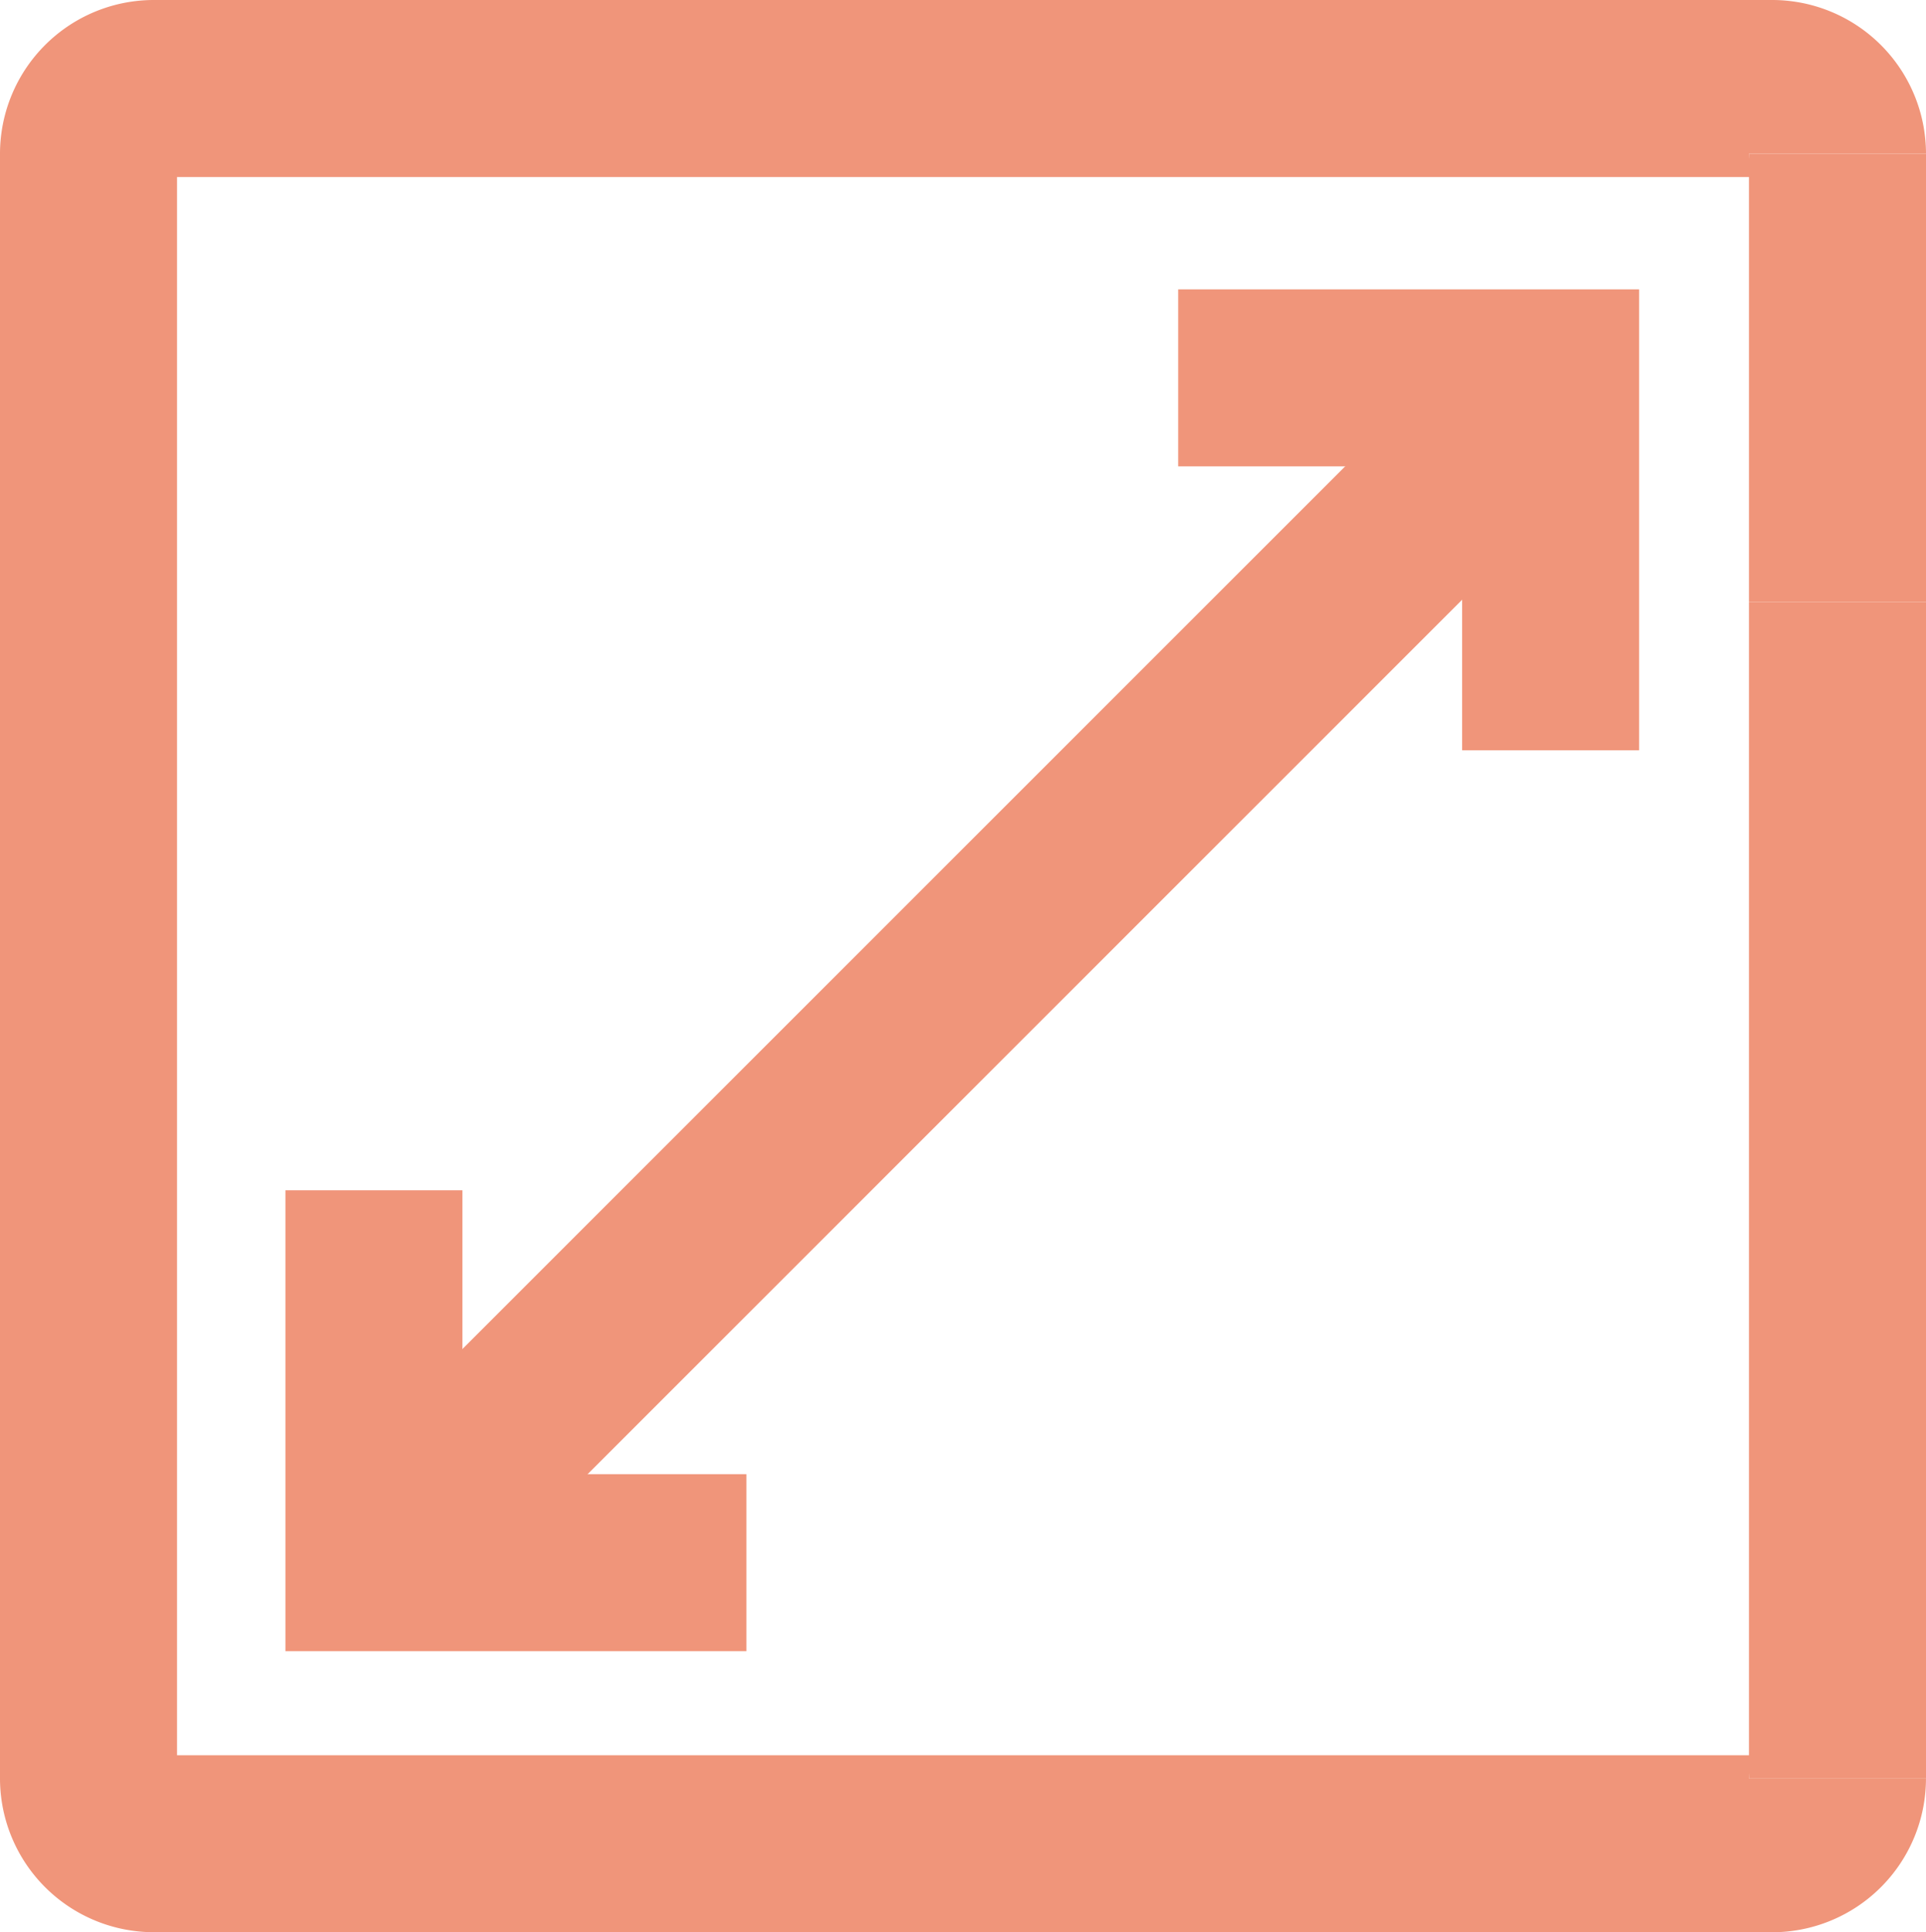 <svg id="_30929_SurfaceSE_LP_Icon3" data-name="30929_SurfaceSE_LP_Icon3" xmlns="http://www.w3.org/2000/svg" xmlns:xlink="http://www.w3.org/1999/xlink" width="81.024" height="81.292" viewBox="0 0 81.024 81.292">
  <defs>
    <clipPath id="clip-path">
      <rect id="Rectangle_423" data-name="Rectangle 423" width="81.024" height="81.292" fill="#f0957a"/>
    </clipPath>
  </defs>
  <g id="Group_814" data-name="Group 814" clip-path="url(#clip-path)">
    <path id="Path_4302" data-name="Path 4302" d="M74.558,81.292H6.465A6.473,6.473,0,0,1,0,74.827V6.465A6.473,6.473,0,0,1,6.465,0H74.558a6.473,6.473,0,0,1,6.466,6.465H73.576a.983.983,0,0,0,.982.982H7.447v66.4H74.558a.983.983,0,0,0-.982.981h7.447a6.473,6.473,0,0,1-6.466,6.466" fill="#f0957a"/>
    <rect id="Rectangle_420" data-name="Rectangle 420" width="7.447" height="18.864" transform="translate(73.577 6.465)" fill="#f0957a"/>
    <rect id="Rectangle_421" data-name="Rectangle 421" width="7.447" height="49.498" transform="translate(73.577 25.329)" fill="#f0957a"/>
    <path id="Path_4303" data-name="Path 4303" d="M50.736,150.124H31.344V130.733h7.447v11.944H50.736Z" transform="translate(-19.337 -80.655)" fill="#f0957a"/>
    <path id="Path_4304" data-name="Path 4304" d="M148.784,51.171h-7.447V39.227H129.393V31.78h19.391Z" transform="translate(-79.828 -19.606)" fill="#f0957a"/>
    <rect id="Rectangle_422" data-name="Rectangle 422" width="70.252" height="7.447" transform="translate(13.097 63.113) rotate(-45)" fill="#f0957a"/>
  </g>
</svg>
